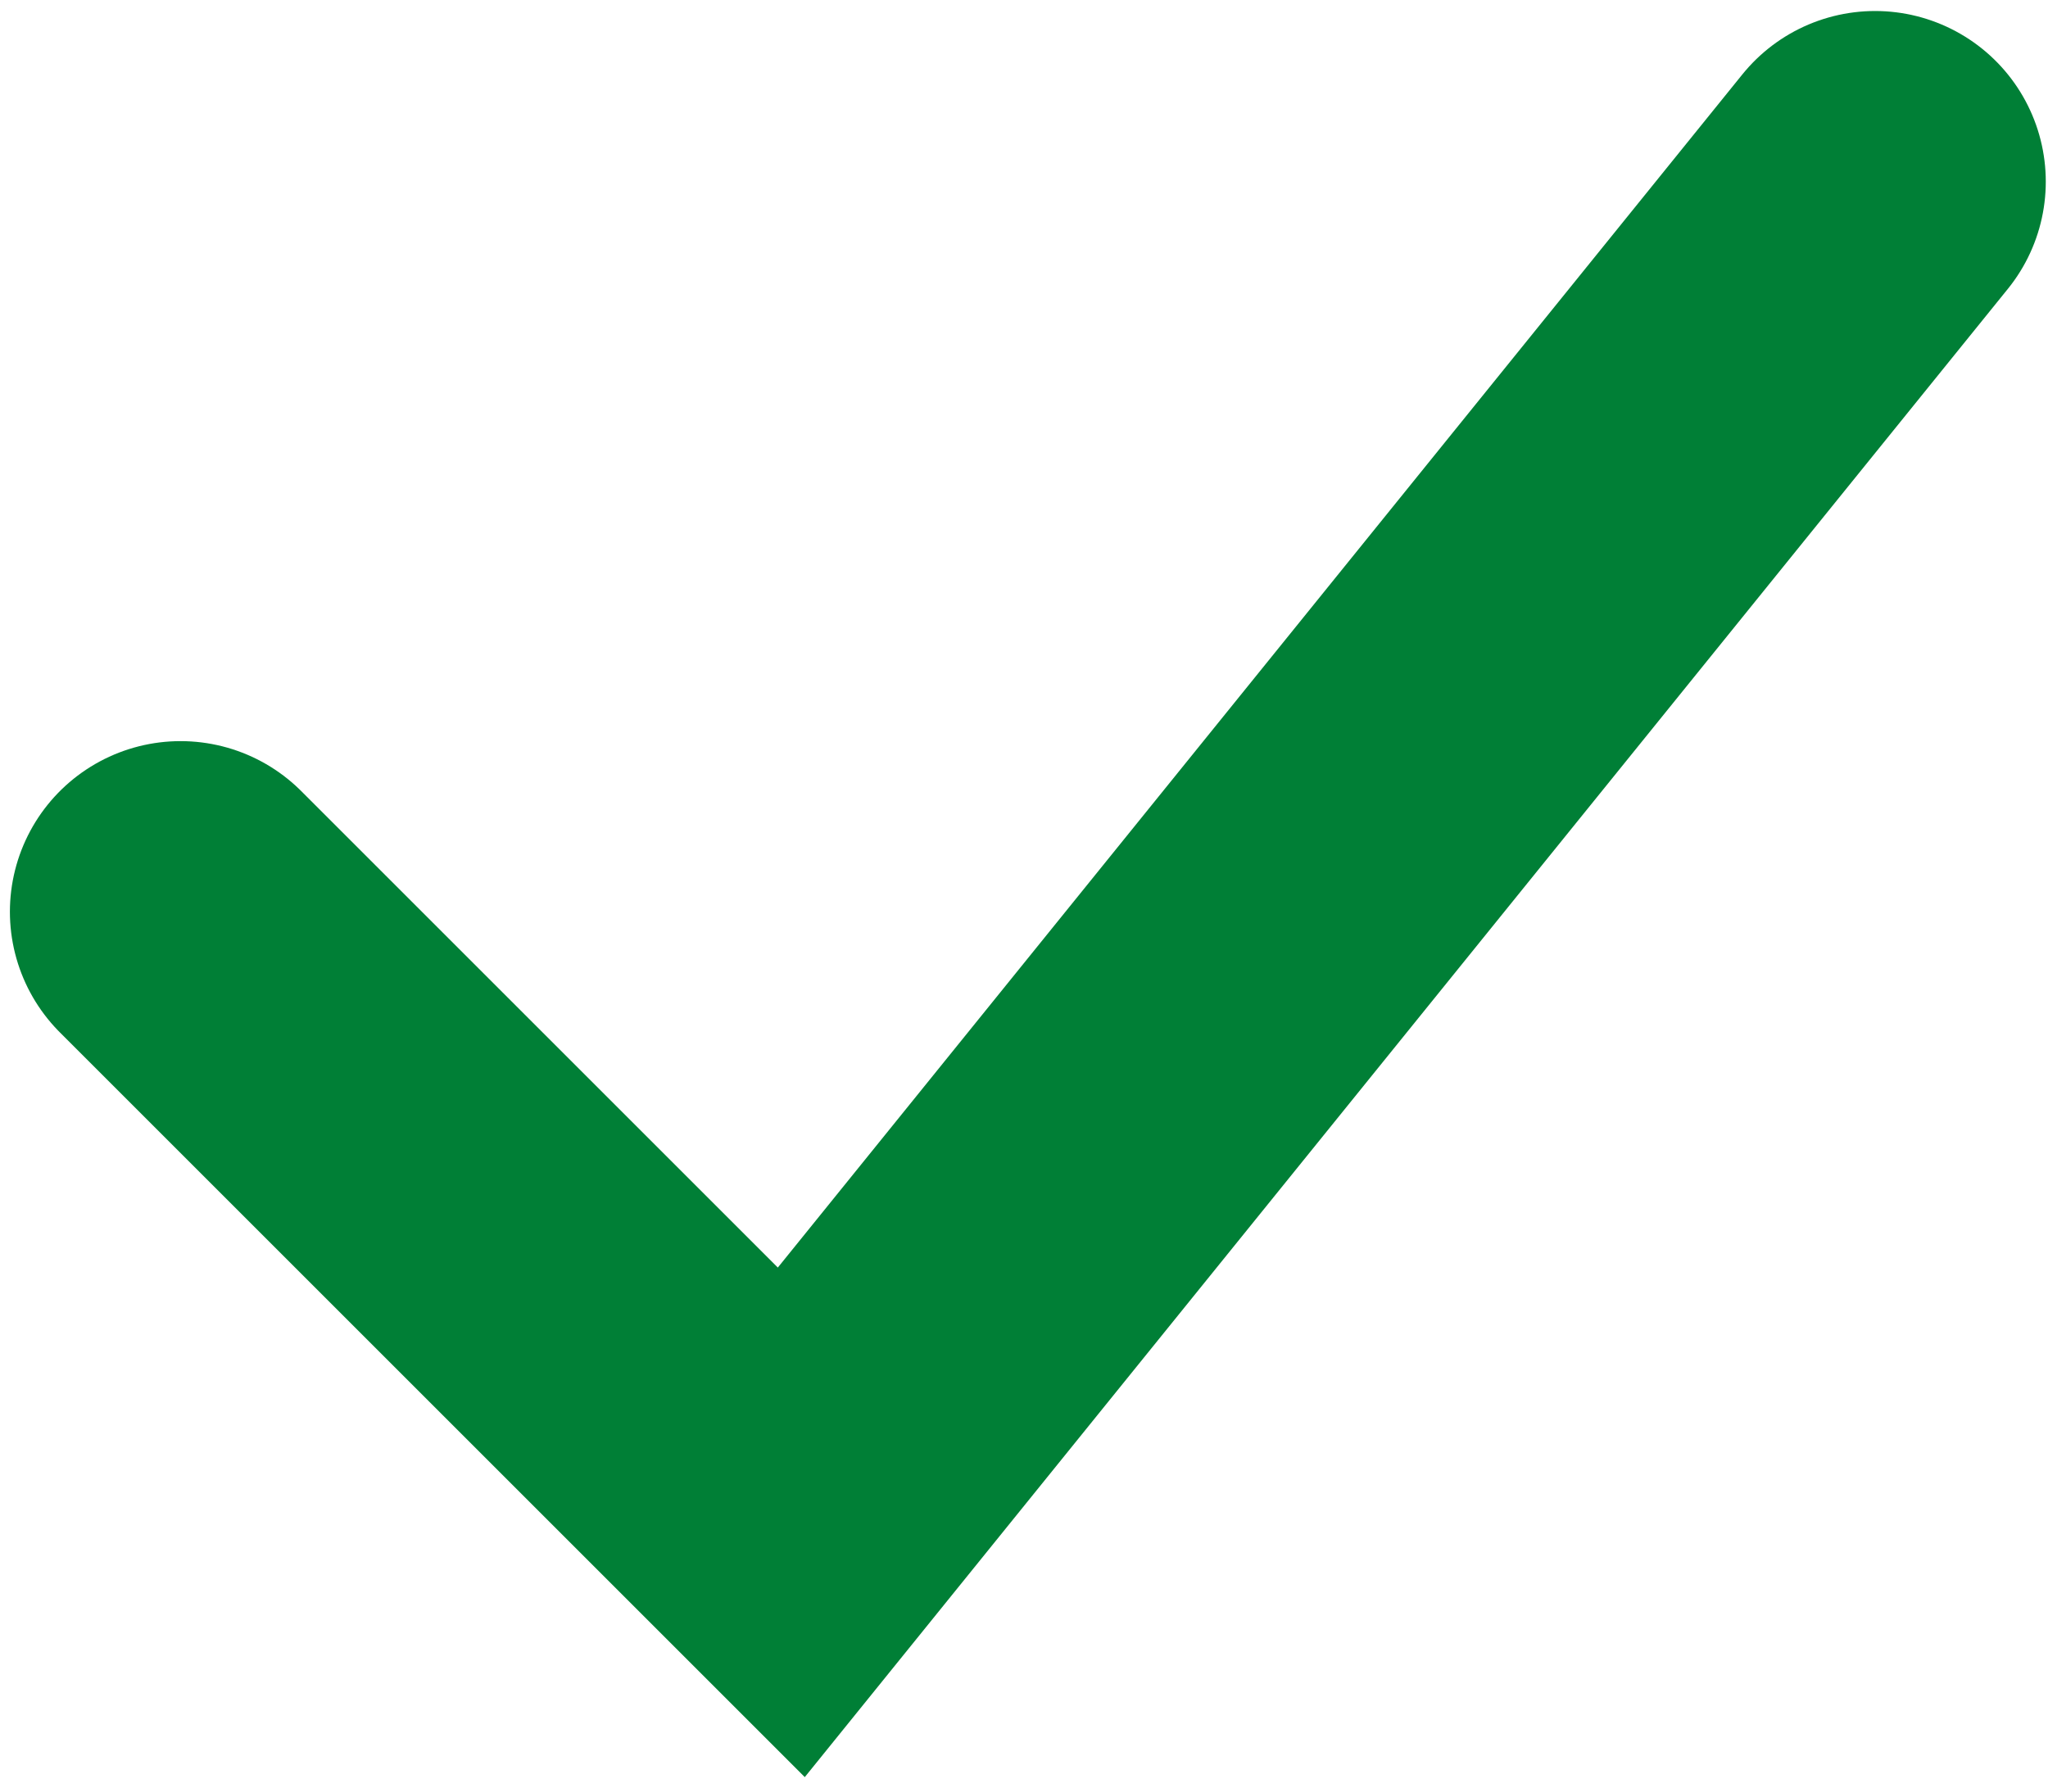 <?xml version="1.0" encoding="UTF-8"?>
<svg width="24px" height="21px" viewBox="0 0 24 21" version="1.1" xmlns="http://www.w3.org/2000/svg" xmlns:xlink="http://www.w3.org/1999/xlink">
    <title>Path 4</title>
    <g id="Page-1" stroke="none" stroke-width="1" fill="none" fill-rule="evenodd" stroke-linecap="round">
        <g id="03_Pay-Your-Bill" transform="translate(-355, -3567)" stroke="#007F36" stroke-width="4">
            <g id="Group-28" transform="translate(300, 3196)">
                <g id="Group-39" transform="translate(0, 305)">
                    <g id="Group-36" transform="translate(42, 52)">
                        <polyline id="Path-4" points="15.116 24.687 22.273 31.844 34.974 16.129"></polyline>
                    </g>
                </g>
            </g>
        </g>
    </g>
</svg>